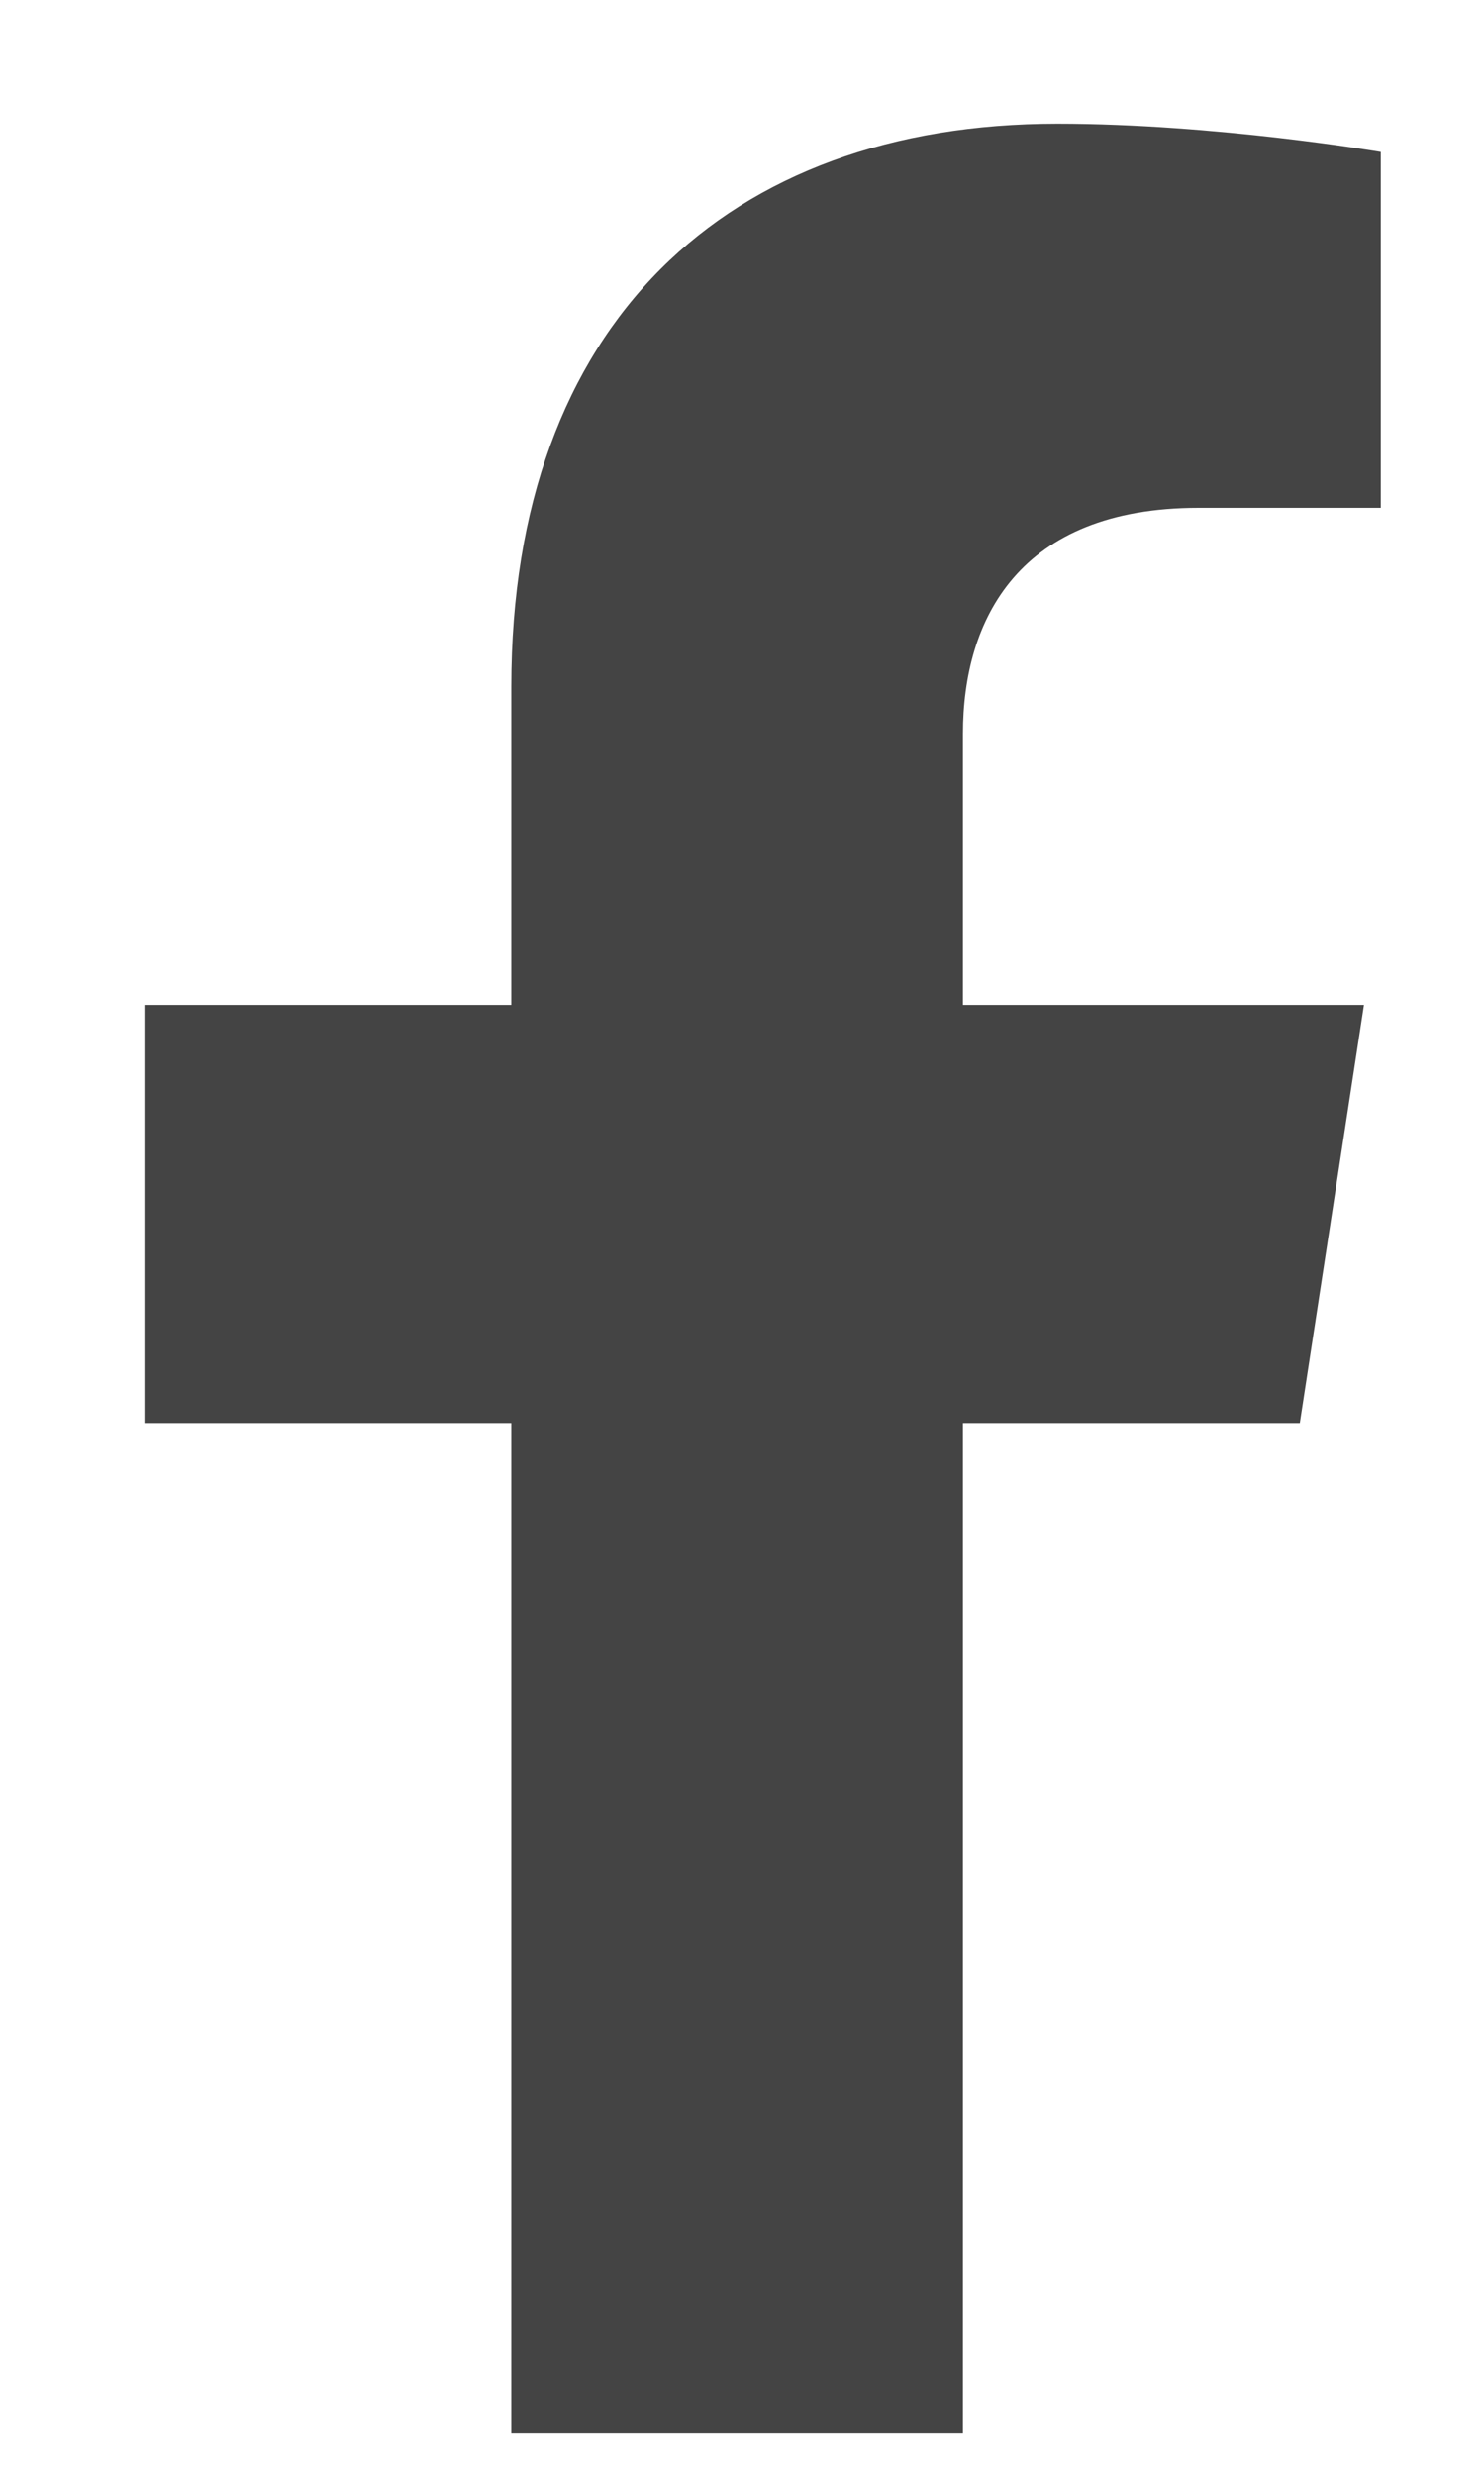 <?xml version="1.0" encoding="UTF-8"?>
<svg width="9px" height="15px" viewBox="0 0 9 15" version="1.1" xmlns="http://www.w3.org/2000/svg" xmlns:xlink="http://www.w3.org/1999/xlink">
    <title>FACEBOOK</title>
    <g id="Design-Suite" stroke="none" stroke-width="1" fill="none" fill-rule="evenodd">
        <g id="ICONS" transform="translate(-614, -2474)" fill="#444444" fill-rule="nonzero">
            <path d="M619.84,2488.75 L619.84,2482.625 L621.883,2482.625 L622.272,2480.091 L619.84,2480.091 L619.84,2478.447 C619.84,2477.754 620.18,2477.078 621.269,2477.078 L622.374,2477.078 L622.374,2474.921 C622.374,2474.921 621.371,2474.75 620.412,2474.75 C618.41,2474.75 617.101,2475.964 617.101,2478.16 L617.101,2480.091 L614.876,2480.091 L614.876,2482.625 L617.101,2482.625 L617.101,2488.75 L619.84,2488.75 Z M619.84,2488.75 L619.84,2482.625 L621.883,2482.625 L622.272,2480.091 L619.84,2480.091 L619.84,2478.447 C619.84,2477.754 620.18,2477.078 621.269,2477.078 L622.374,2477.078 L622.374,2474.921 C622.374,2474.921 621.371,2474.75 620.412,2474.75 C618.41,2474.75 617.101,2475.964 617.101,2478.16 L617.101,2480.091 L614.876,2480.091 L614.876,2482.625 L617.101,2482.625 L617.101,2488.75 L619.84,2488.75 Z" id="FACEBOOK"></path>
        </g>
    </g>
</svg>